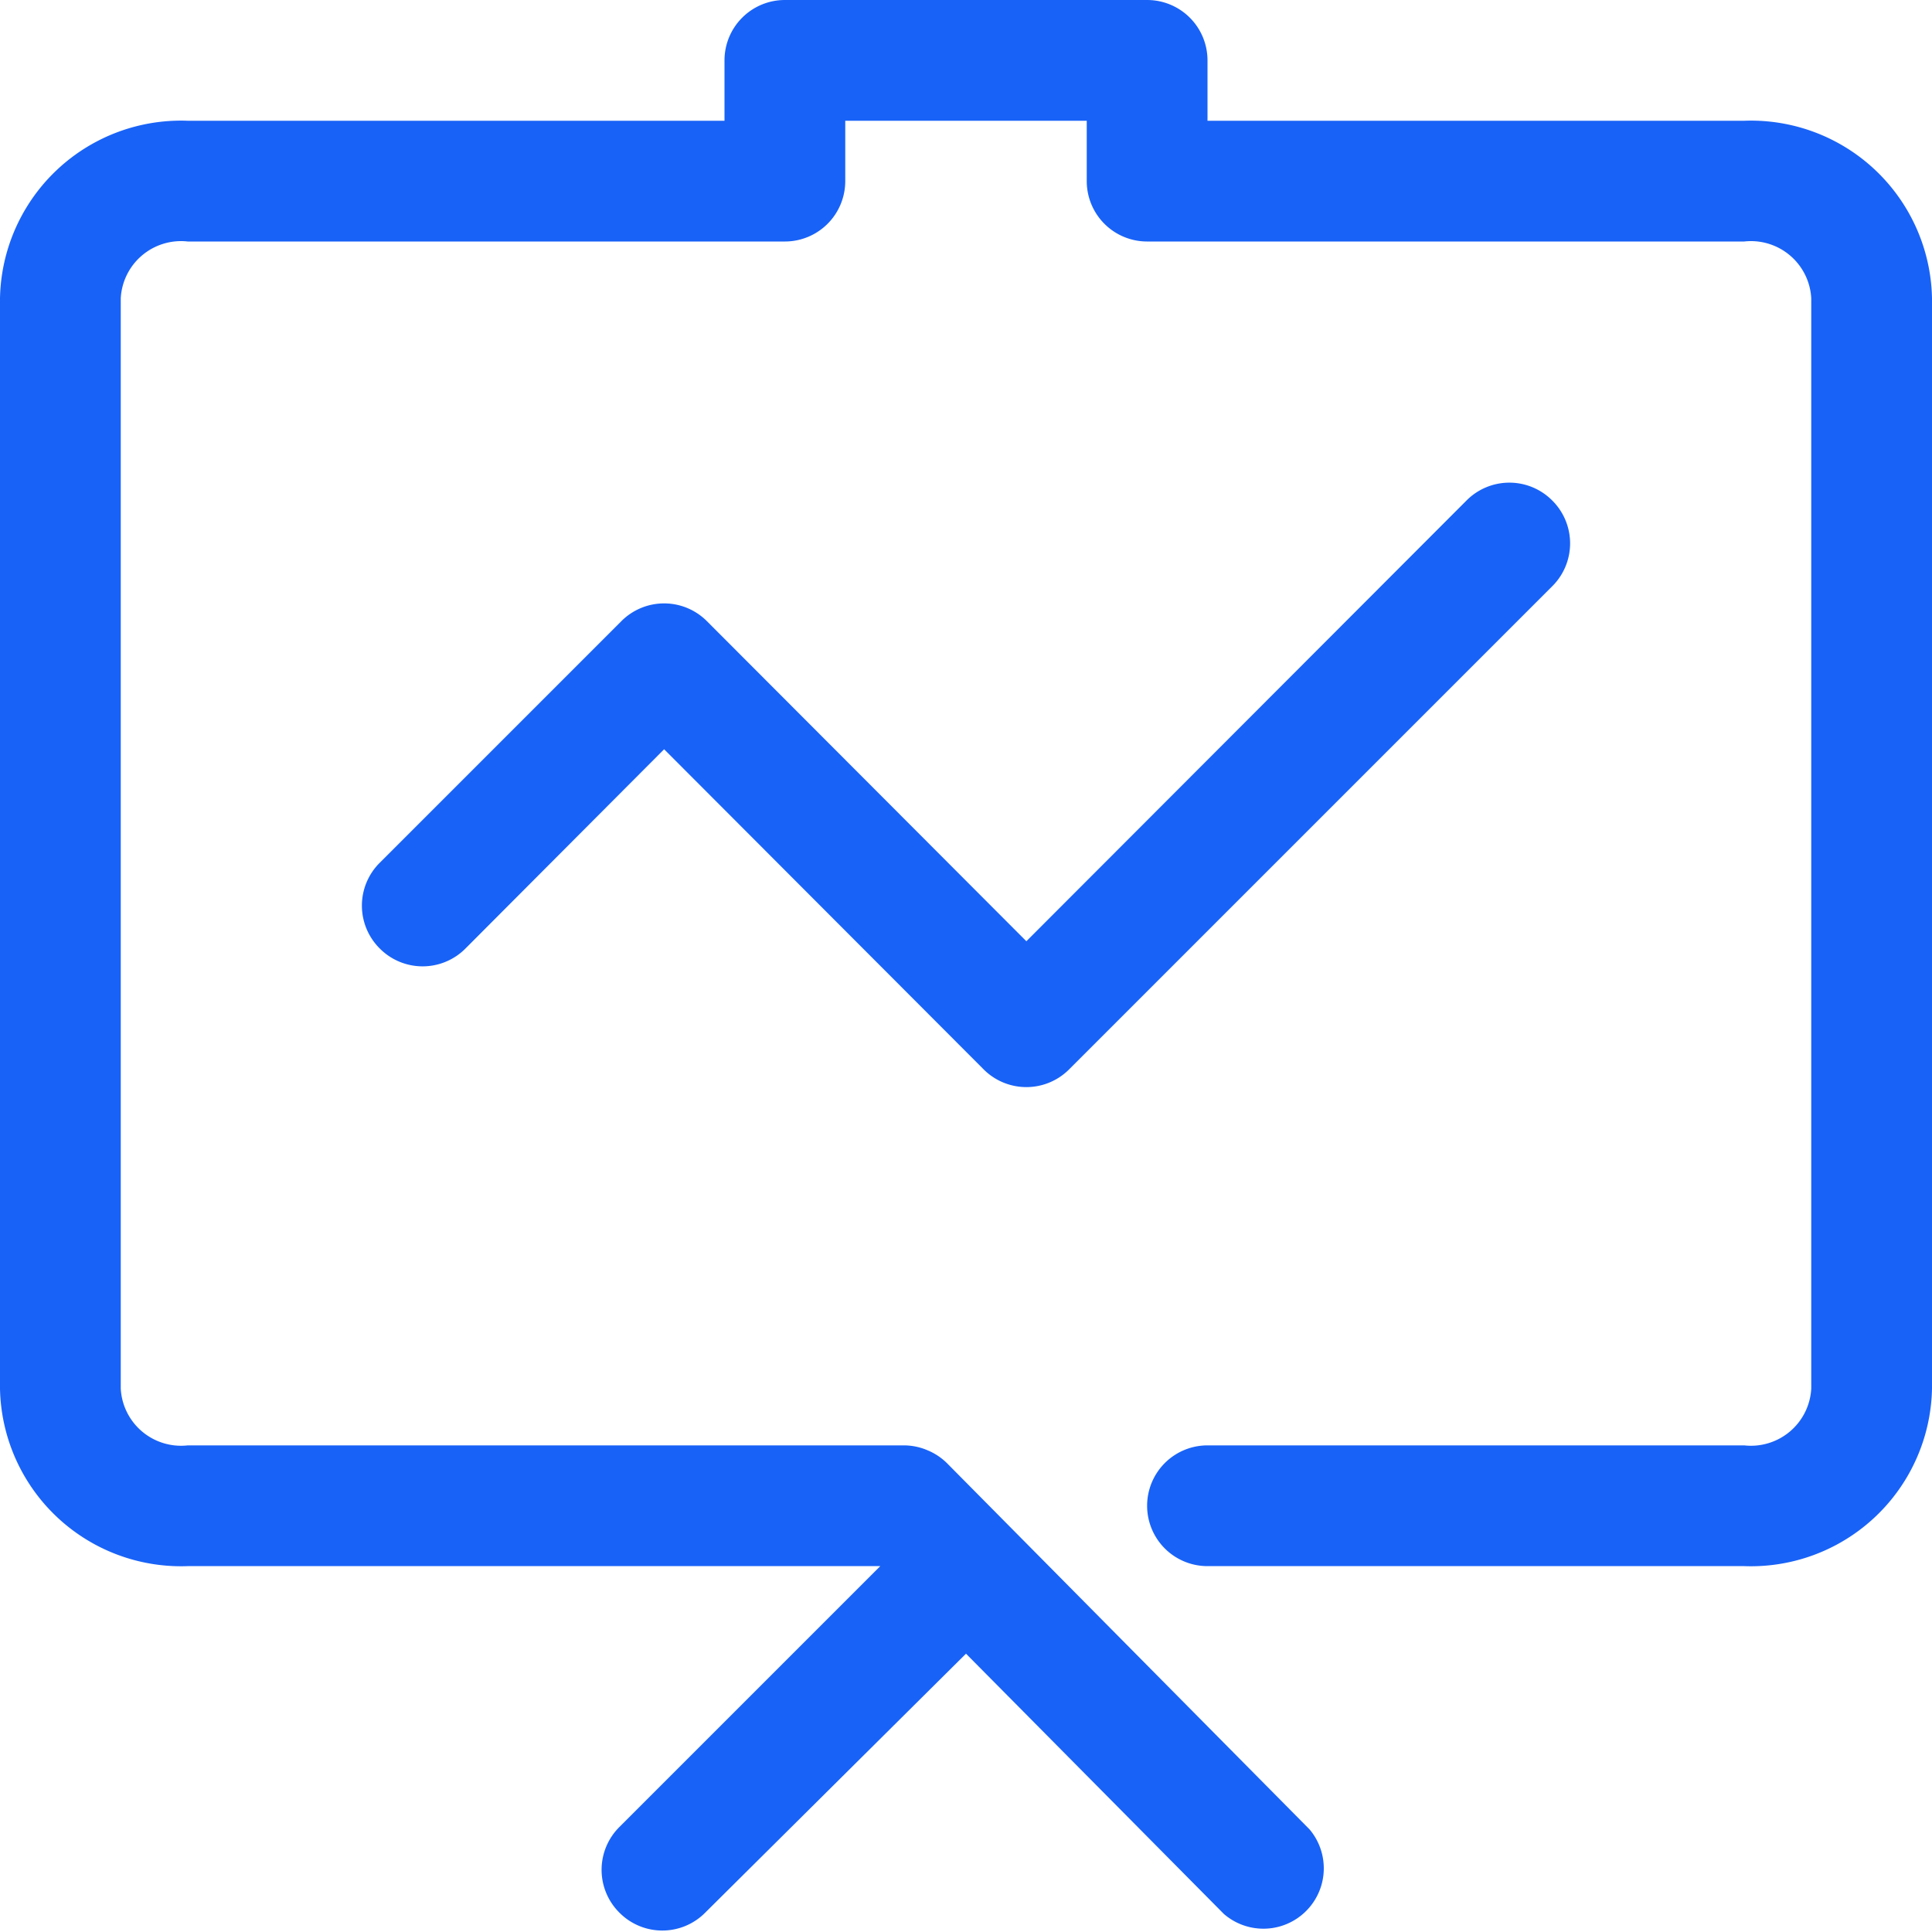<svg xmlns="http://www.w3.org/2000/svg" viewBox="0 0 32 32"><defs><style>.cls-1{fill:#1862f7;}.cls-2{opacity:0.33;}.cls-3{fill:none;}</style></defs><g id="Layer_2" data-name="Layer 2"><g id="Layer_1-2" data-name="Layer 1"><path class="cls-1" d="M28.89,2H20V1a1,1,0,0,0-1-1H13a1,1,0,0,0-1,1V2H3.11A3,3,0,0,0,0,4.94V23a3,3,0,0,0,3.11,2.94H14.58l0,0-4.32,4.32a1,1,0,0,0,0,1.42,1,1,0,0,0,1.42,0L16,27.39l4.27,4.31a1,1,0,0,0,1.42-1.4l-6-6.06h0a1,1,0,0,0-.33-.22,1,1,0,0,0-.38-.08H3.11A1,1,0,0,1,2,23V4.94A1,1,0,0,1,3.11,4H13a1,1,0,0,0,1-1V2h4V3a1,1,0,0,0,1,1h9.89A1,1,0,0,1,30,4.94V23a1,1,0,0,1-1.11.94H20a1,1,0,0,0,0,2h8.89A3,3,0,0,0,32,23V4.94A3,3,0,0,0,28.89,2Z"/><path class="cls-1" d="M25.71,8.29a1,1,0,0,0-1.42,0L17,15.59l-5.29-5.3a1,1,0,0,0-1.42,0l-4,4a1,1,0,0,0,0,1.42,1,1,0,0,0,1.42,0L11,12.41l5.29,5.3a1,1,0,0,0,1.42,0l8-8A1,1,0,0,0,25.71,8.29Z"/><g class="cls-2"><rect class="cls-3" width="32" height="32"/></g></g></g></svg>